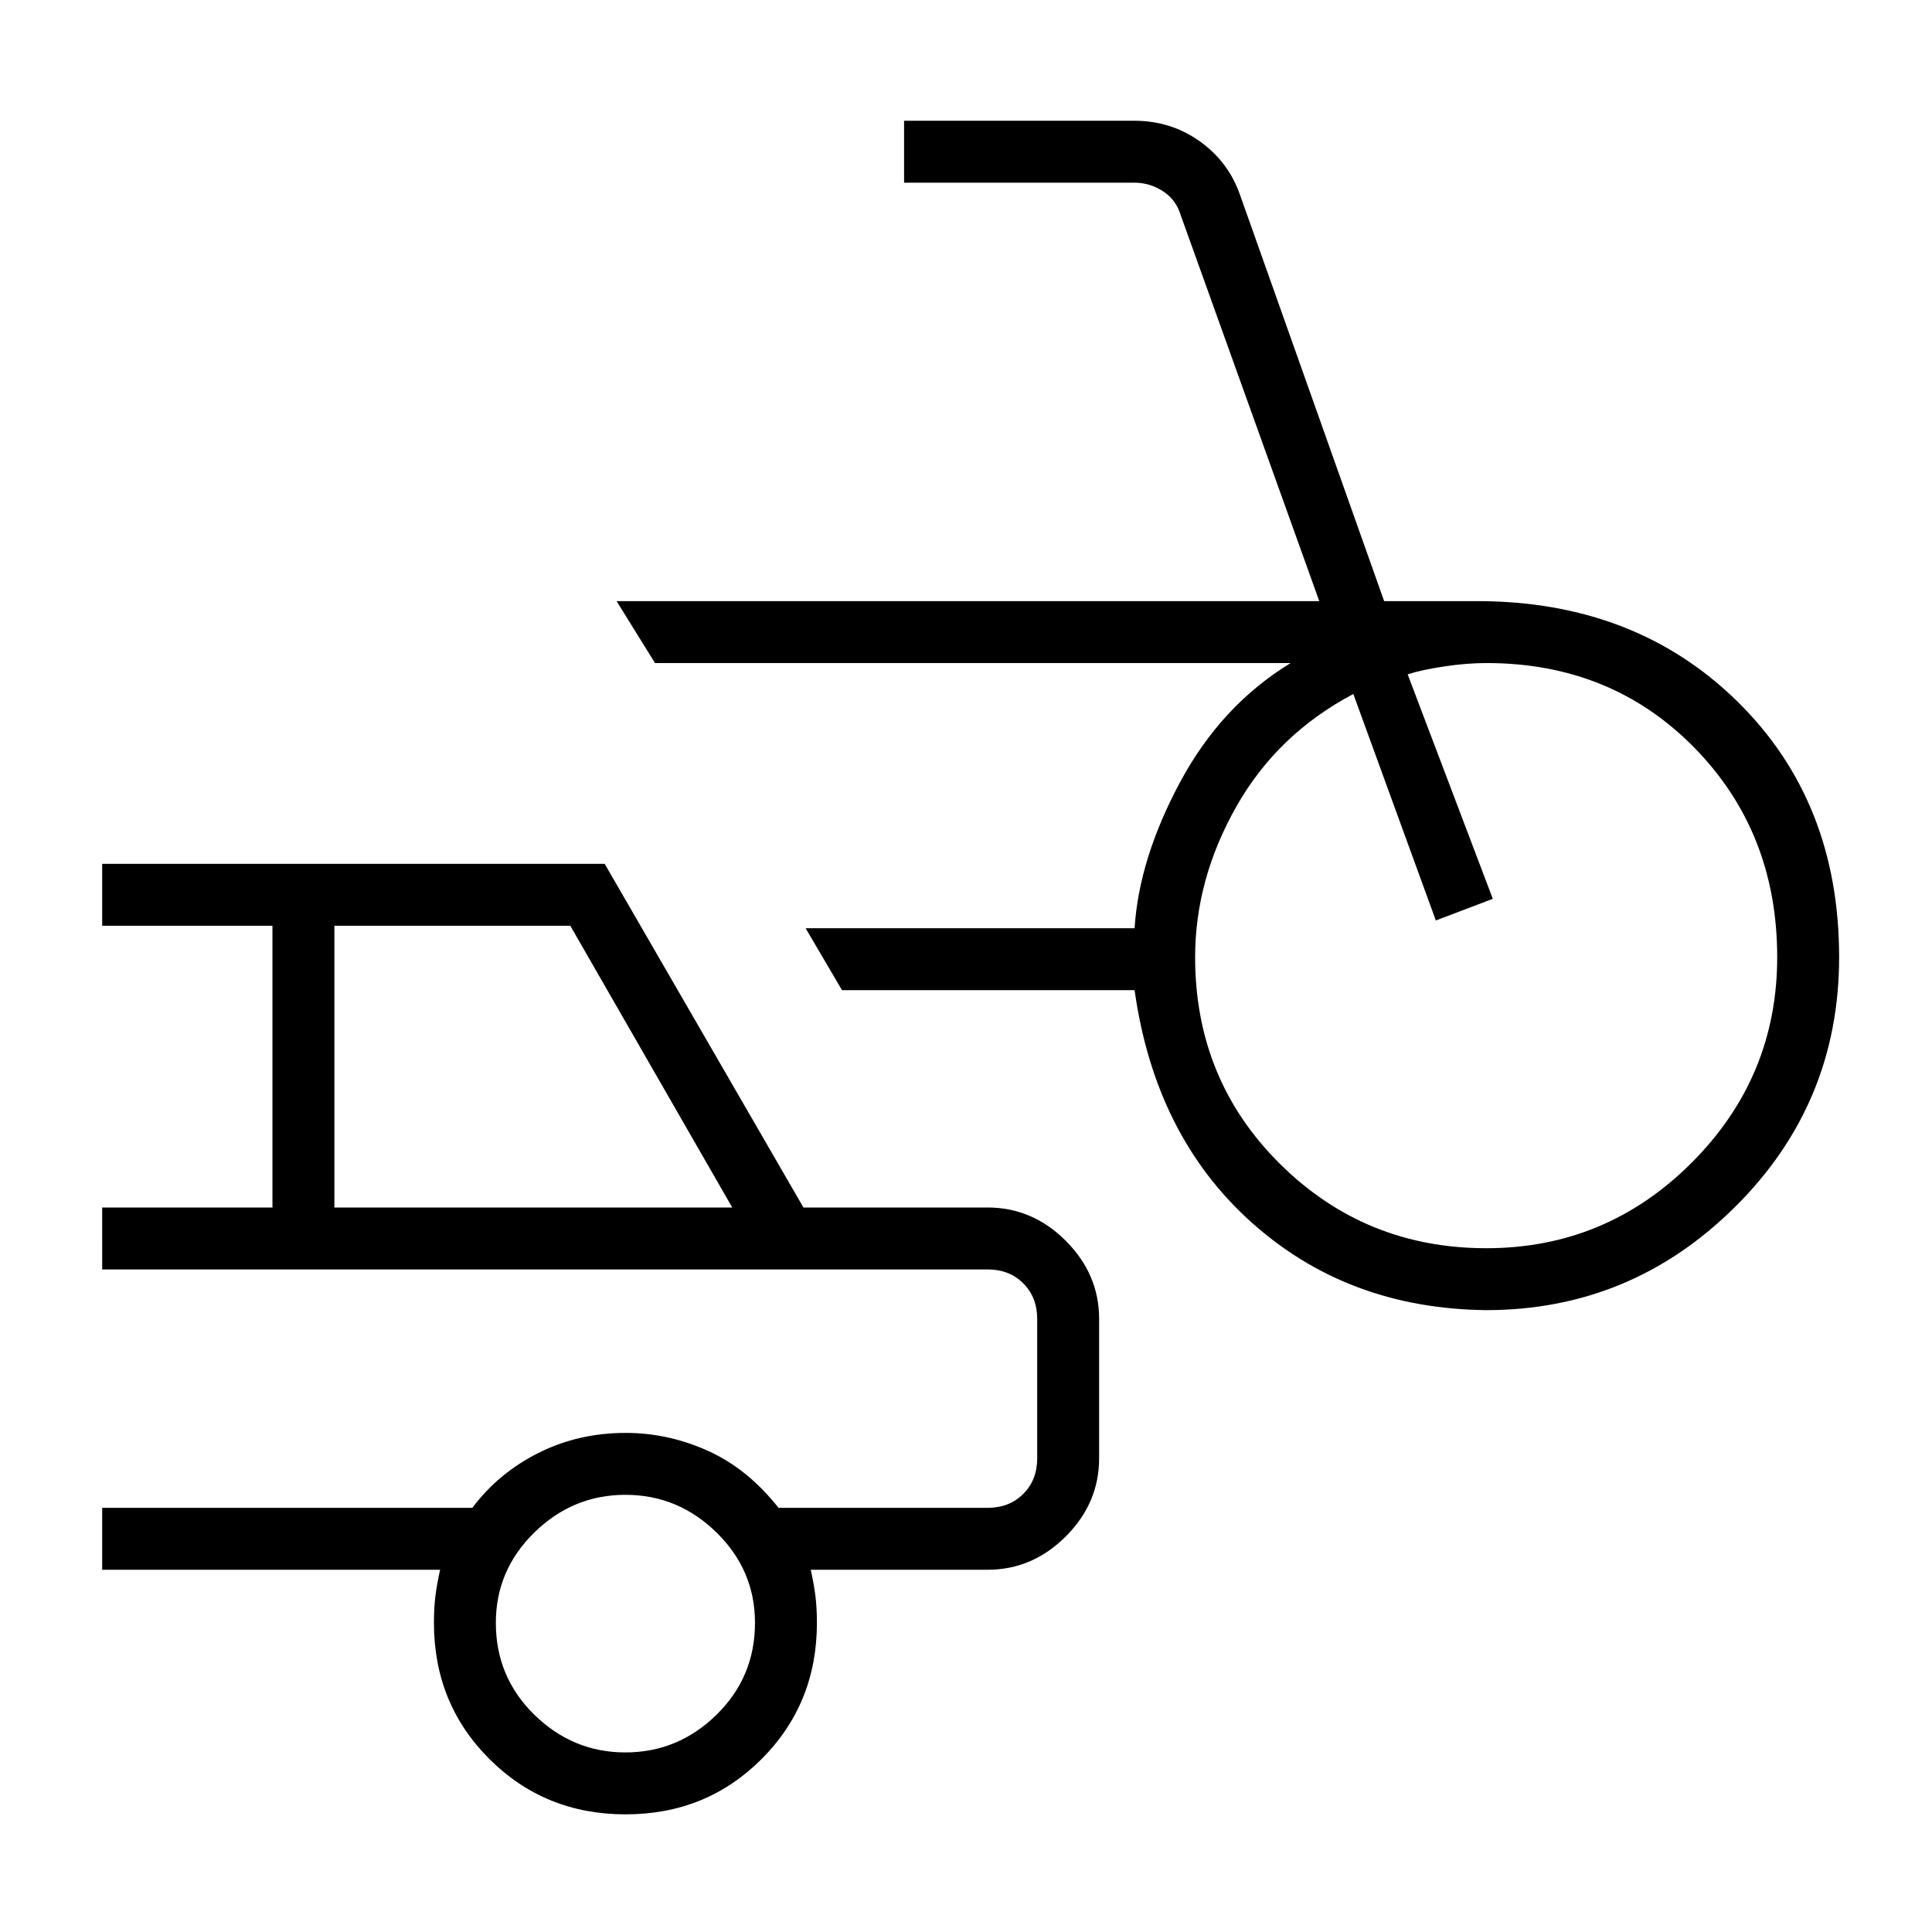 <svg xmlns="http://www.w3.org/2000/svg" height="48px" viewBox="0 -960 960 960" width="48px" fill="#000000"><path d="M738.46-309q-68.92-.77-116.73-43.73-47.81-42.96-57.96-115.27H418.38l-18.07-30.77h163.46q2.23-34.69 22.69-72.73 20.46-38.04 54.85-59.04H325.46l-19.08-30.77h349.16l-68.85-191.77q-2.31-7.69-8.84-11.92-6.54-4.23-14.23-4.23H449.23V-900h114.39q18.1 0 32.35 10.09T616-863.62l71.77 202.31h46.08q78.53 0 129.27 49.69 50.73 49.7 50.73 127.24 0 72.77-51.69 124.08-51.69 51.3-123.7 51.3Zm.09-30.77q59.6 0 102.07-42.53 42.46-42.52 42.46-102.08 0-62.16-41.23-104.16t-103.27-42q-9.58 0-20.77 1.66-11.19 1.65-18.35 3.96l42.31 111.54-28.31 10.76-41-112.53q-37.77 19.92-58.19 56.03-20.42 36.12-20.42 74.74 0 60.96 42.23 102.78 42.24 41.83 102.47 41.83ZM310.86-58.46q-40.12 0-67.68-27.5-27.56-27.5-27.56-67.66 0-7.61.76-13.57.77-5.96 2.31-12.81H50.77v-30.77h183.94q12.98-17.31 32.83-27.27 19.84-9.96 43.37-9.96 21.01 0 40.74 8.85 19.73 8.84 35.2 28.38h103.92q10.77 0 17.69-6.92 6.92-6.93 6.92-17.69v-69.24q0-10.76-6.92-17.69-6.92-6.92-17.69-6.92h-440V-360h84.61v-140H50.77v-30.77h249.69L399.23-360h91.54q22.25 0 38.82 16.57 16.56 16.56 16.56 38.81v69.24q0 22.25-16.56 38.81Q513.02-180 490.77-180h-87.92q1.53 6.85 2.3 12.81.77 5.96.77 13.57 0 40.16-27.47 67.66t-67.59 27.5ZM166.15-360h197.7l-80.47-140H166.15v140ZM310.77-89.23q26.15 0 45.27-18.73 19.11-18.73 19.11-45.66 0-26.15-19.11-44.88-19.12-18.73-45.27-18.73-26.15 0-45.27 18.73-19.12 18.73-19.12 44.88 0 26.93 19.12 45.66 19.12 18.73 45.27 18.73ZM283.46-270Z"/></svg>